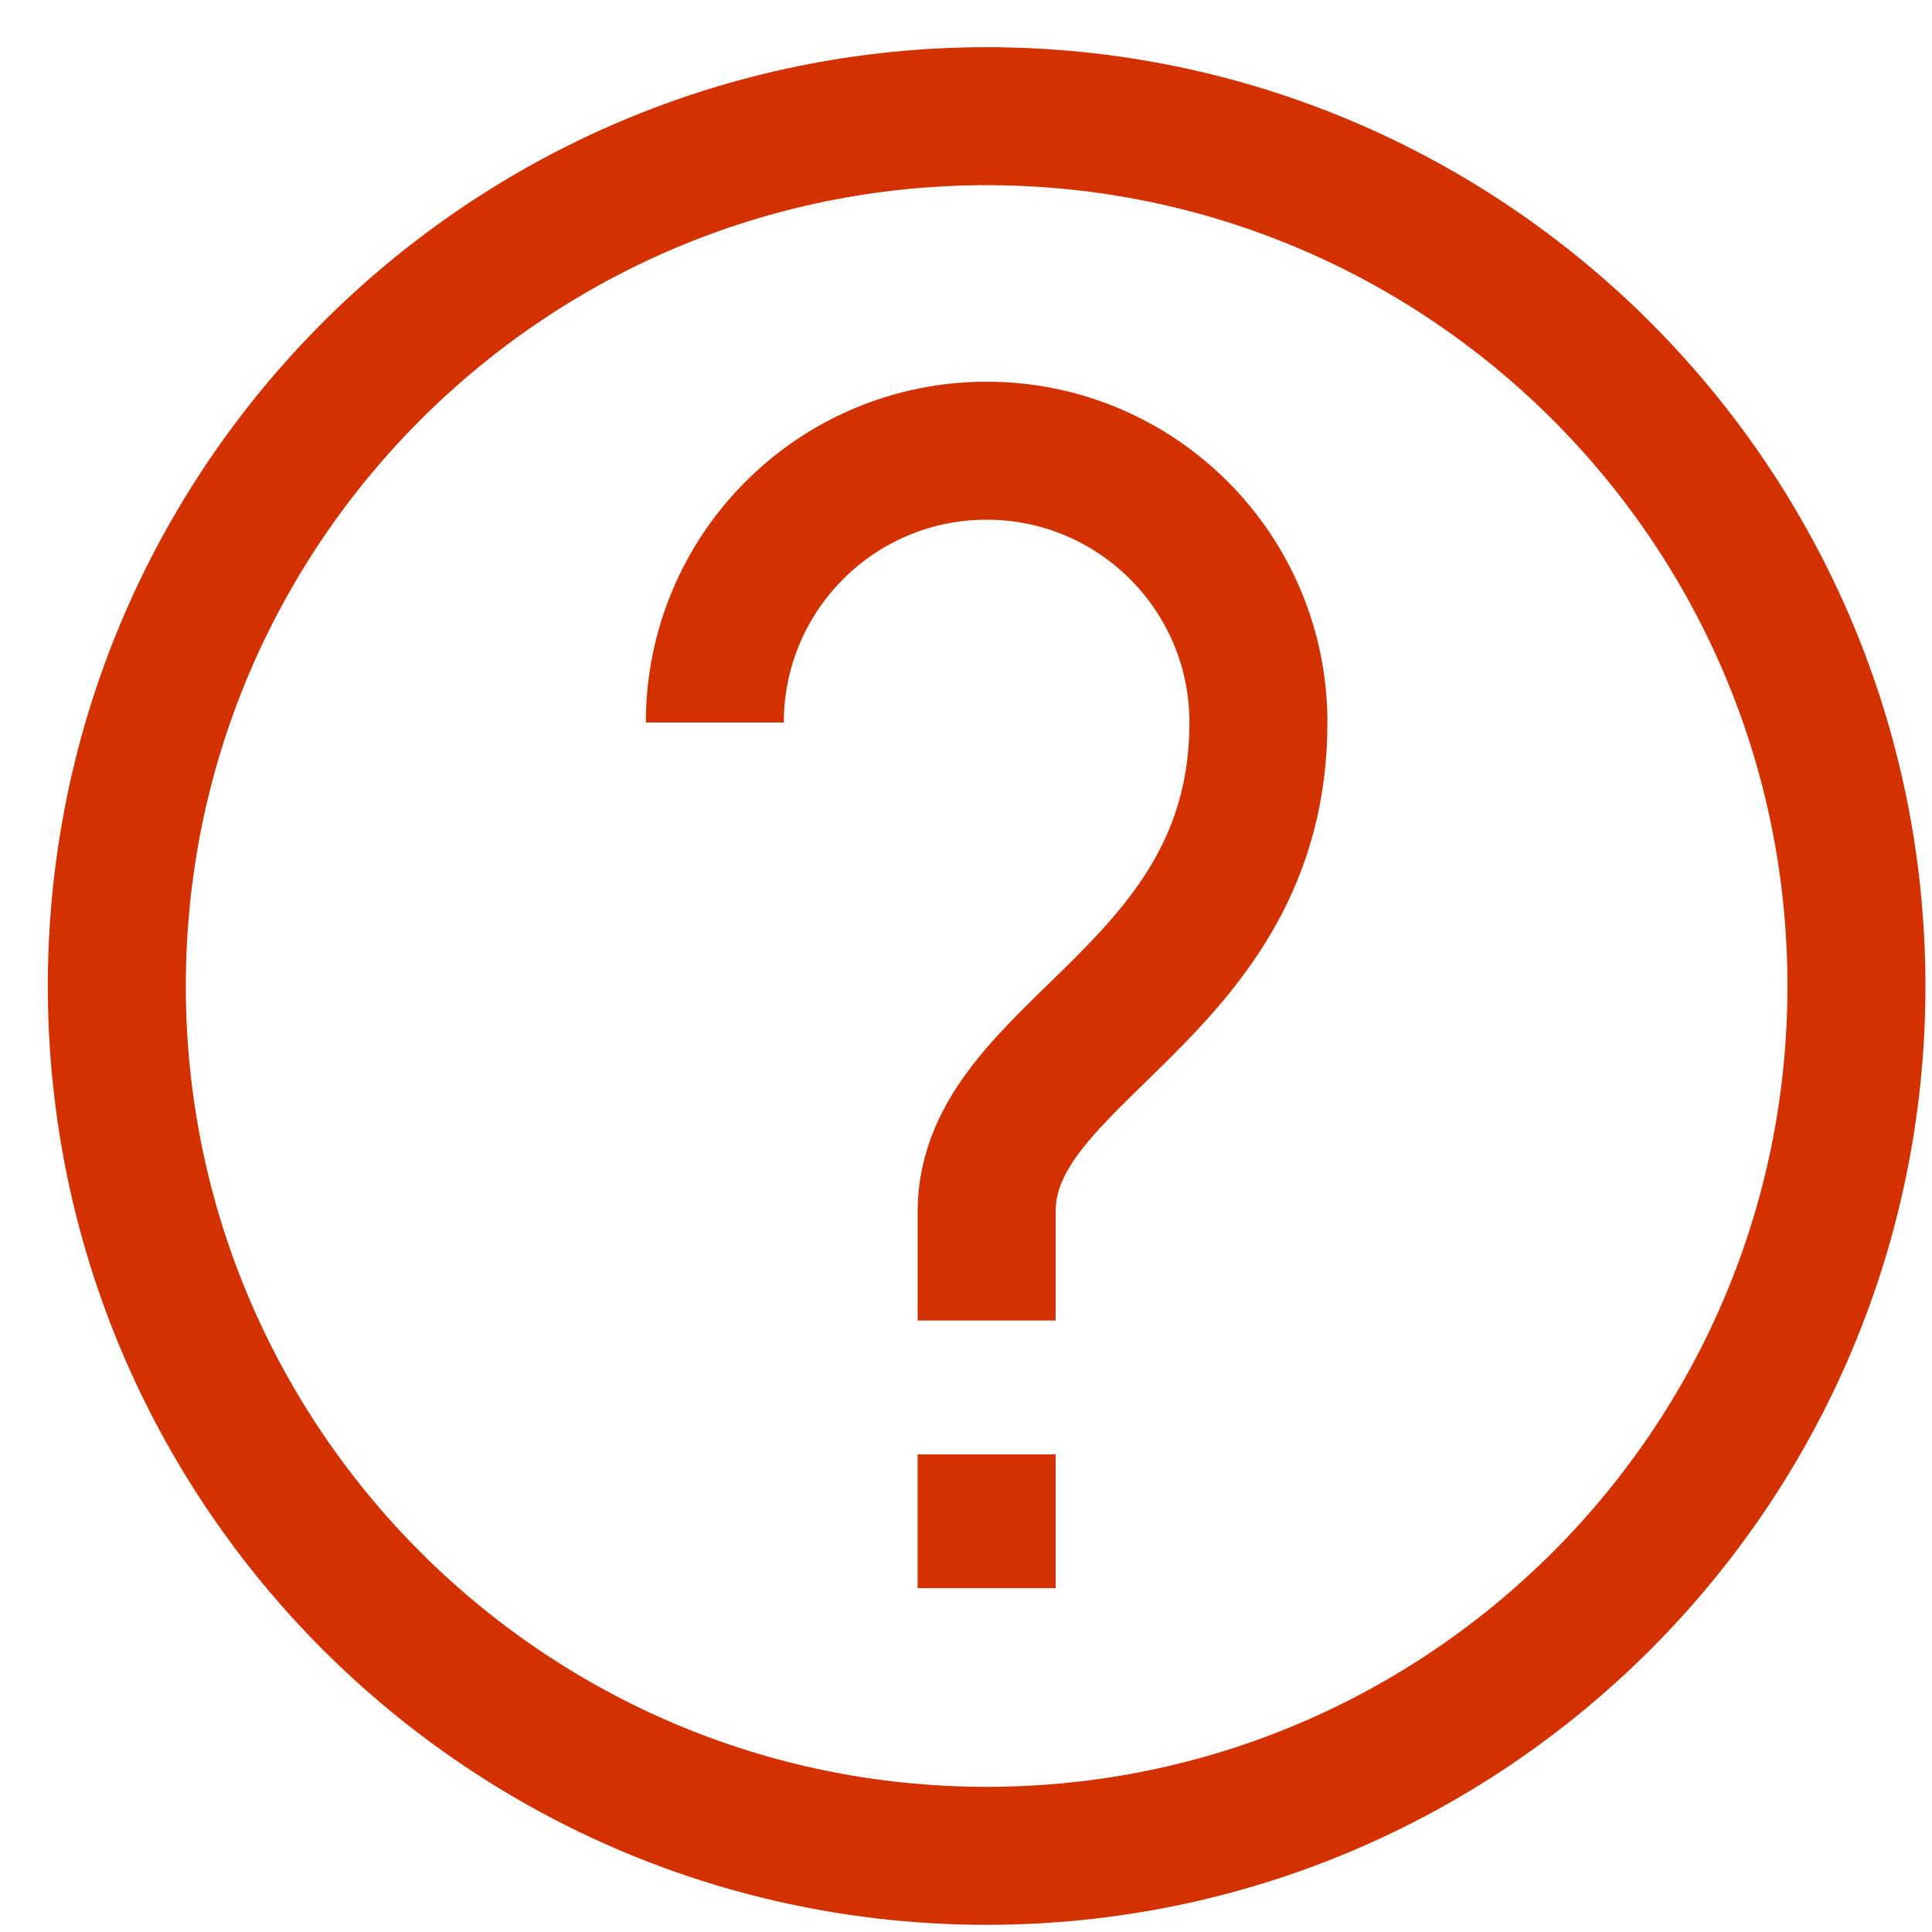 <svg width="28" height="28" viewBox="0 0 28 28" fill="none" xmlns="http://www.w3.org/2000/svg">
  <path d="M14.299 23.017V21.078" stroke="#D33100" stroke-width="2" stroke-miterlimit="10"/>
  <path d="M14.299 19.138V17.562C14.299 15.199 18.238 14.411 18.238 10.471C18.238 8.295 16.475 6.532 14.299 6.532C12.123 6.532 10.36 8.295 10.36 10.471" stroke="#D33100" stroke-width="2" stroke-miterlimit="10"/>
  <path fill-rule="evenodd" clip-rule="evenodd" d="M1.693 14.29C1.693 21.247 7.341 26.896 14.299 26.896C21.256 26.896 26.905 21.247 26.905 14.29C26.905 7.332 21.256 1.684 14.299 1.684C7.341 1.684 1.693 7.332 1.693 14.29Z" stroke="#D33100" stroke-width="2" stroke-miterlimit="10"/>
</svg>

